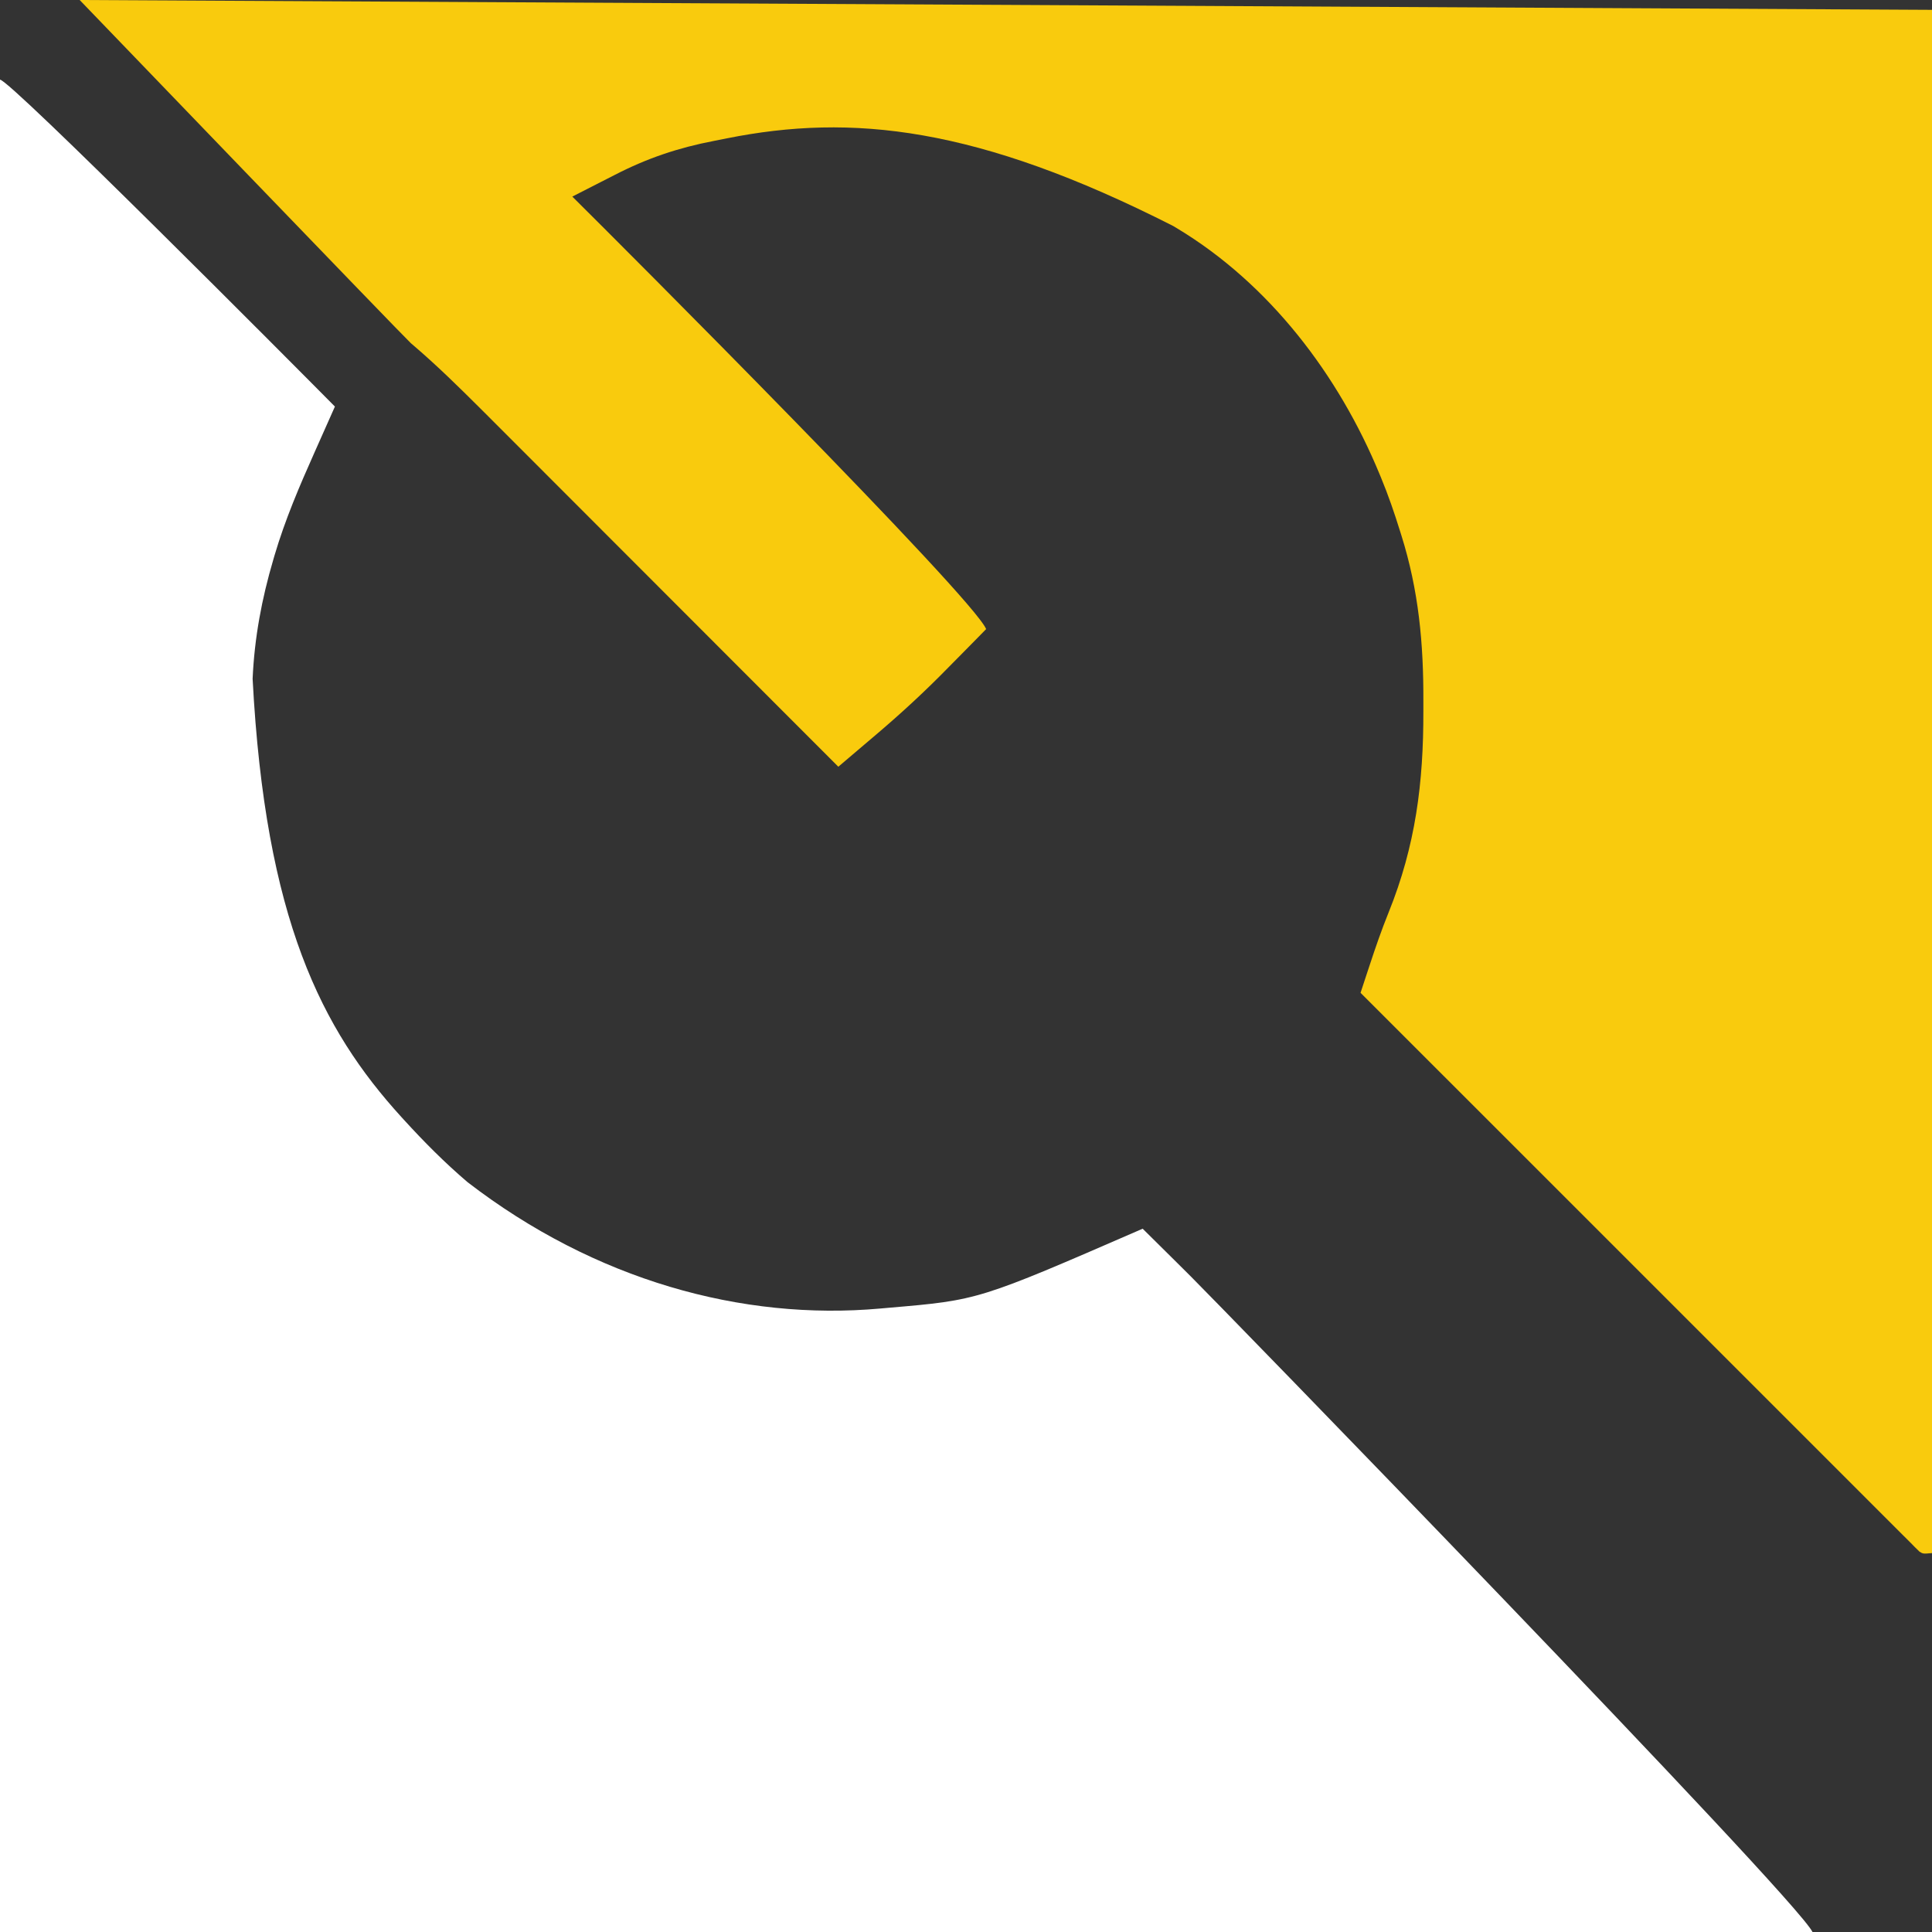 <?xml version="1.0" encoding="UTF-8"?> <svg xmlns="http://www.w3.org/2000/svg" width="97" height="97" fill="none"><rect width="100%" height="100%" fill="#333333" stroke="none"/><path d="M4.000,0.000C4.000,0.000,20.361,17.002,20.629,17.231C20.677,17.272,20.725,17.313,20.774,17.355C21.941,18.355,23.033,19.426,24.120,20.510C24.220,20.610,24.321,20.710,24.422,20.811C24.997,21.384,39.605,36.004,42.090,38.495C42.522,38.129,42.952,37.763,43.383,37.396C43.582,37.226,43.783,37.055,43.983,36.886C45.253,35.808,46.463,34.692,47.625,33.500C47.879,33.241,48.135,32.984,48.390,32.726C48.646,32.468,48.901,32.208,49.155,31.949C49.206,31.896,49.206,31.896,49.259,31.842C49.343,31.757,49.427,31.671,49.511,31.585C48.868,29.997,31.211,12.320,28.734,9.870C29.220,9.620,29.706,9.372,30.193,9.125C30.420,9.010,30.646,8.895,30.872,8.779C32.487,7.946,34.055,7.418,35.848,7.074C36.068,7.031,36.289,6.987,36.509,6.943C42.744,5.698,49.054,6.340,58.910,11.351C58.967,11.385,59.024,11.420,59.083,11.455C63.739,14.254,67.215,18.834,69.267,23.812C69.291,23.870,69.315,23.928,69.340,23.988C69.701,24.862,70.007,25.748,70.287,26.650C70.320,26.755,70.320,26.755,70.354,26.862C71.230,29.644,71.475,32.313,71.463,35.220C71.462,35.381,71.462,35.542,71.463,35.703C71.471,39.290,71.075,42.455,69.716,45.816C69.366,46.683,69.062,47.561,68.770,48.449C68.725,48.586,68.680,48.722,68.634,48.859C68.525,49.187,68.417,49.516,68.309,49.846C70.989,52.528,92.608,74.145,93.240,74.774C93.615,75.148,93.990,75.523,94.364,75.899C94.613,76.150,94.864,76.400,95.115,76.649C95.258,76.791,95.401,76.934,95.543,77.077C95.695,77.232,95.849,77.384,96.004,77.537C96.048,77.582,96.092,77.627,96.137,77.674C96.179,77.714,96.220,77.754,96.263,77.796C96.298,77.831,96.333,77.866,96.369,77.902C96.552,78.016,96.552,78.016,97.000,77.976C97.000,52.407,97.000,26.838,97.000,0.494C66.310,0.331,4.000,0.000,4.000,0.000Z" style="fill: rgb(249, 203, 13); fill-opacity: 1;" class="fills"></path><path d="M0.000,4.000C0.000,34.690,0.000,65.380,0.000,97.000C30.030,97.000,60.060,97.000,91.000,97.000C90.161,95.257,60.866,65.148,59.785,64.084C59.508,63.812,59.234,63.538,58.959,63.263C58.430,62.737,57.901,62.213,57.370,61.690C57.320,61.712,57.320,61.712,57.269,61.734C49.126,65.274,49.126,65.274,44.672,65.655C44.510,65.669,44.349,65.683,44.188,65.698C37.264,66.318,29.870,64.277,23.480,59.357C22.338,58.386,21.287,57.327,20.277,56.219C20.235,56.173,20.193,56.127,20.149,56.079C16.148,51.683,13.318,46.165,12.683,34.079C12.776,32.016,13.140,30.072,13.724,28.089C13.744,28.022,13.763,27.955,13.783,27.887C14.311,26.096,15.038,24.400,15.797,22.700C15.913,22.441,16.028,22.182,16.143,21.922C16.366,21.419,16.591,20.915,16.815,20.412C14.746,18.320,0.458,3.956,0.000,4.000ZL0.000,4.000Z" style="fill: rgb(255, 255, 255); fill-opacity: 1;" class="fills"></path></svg> 